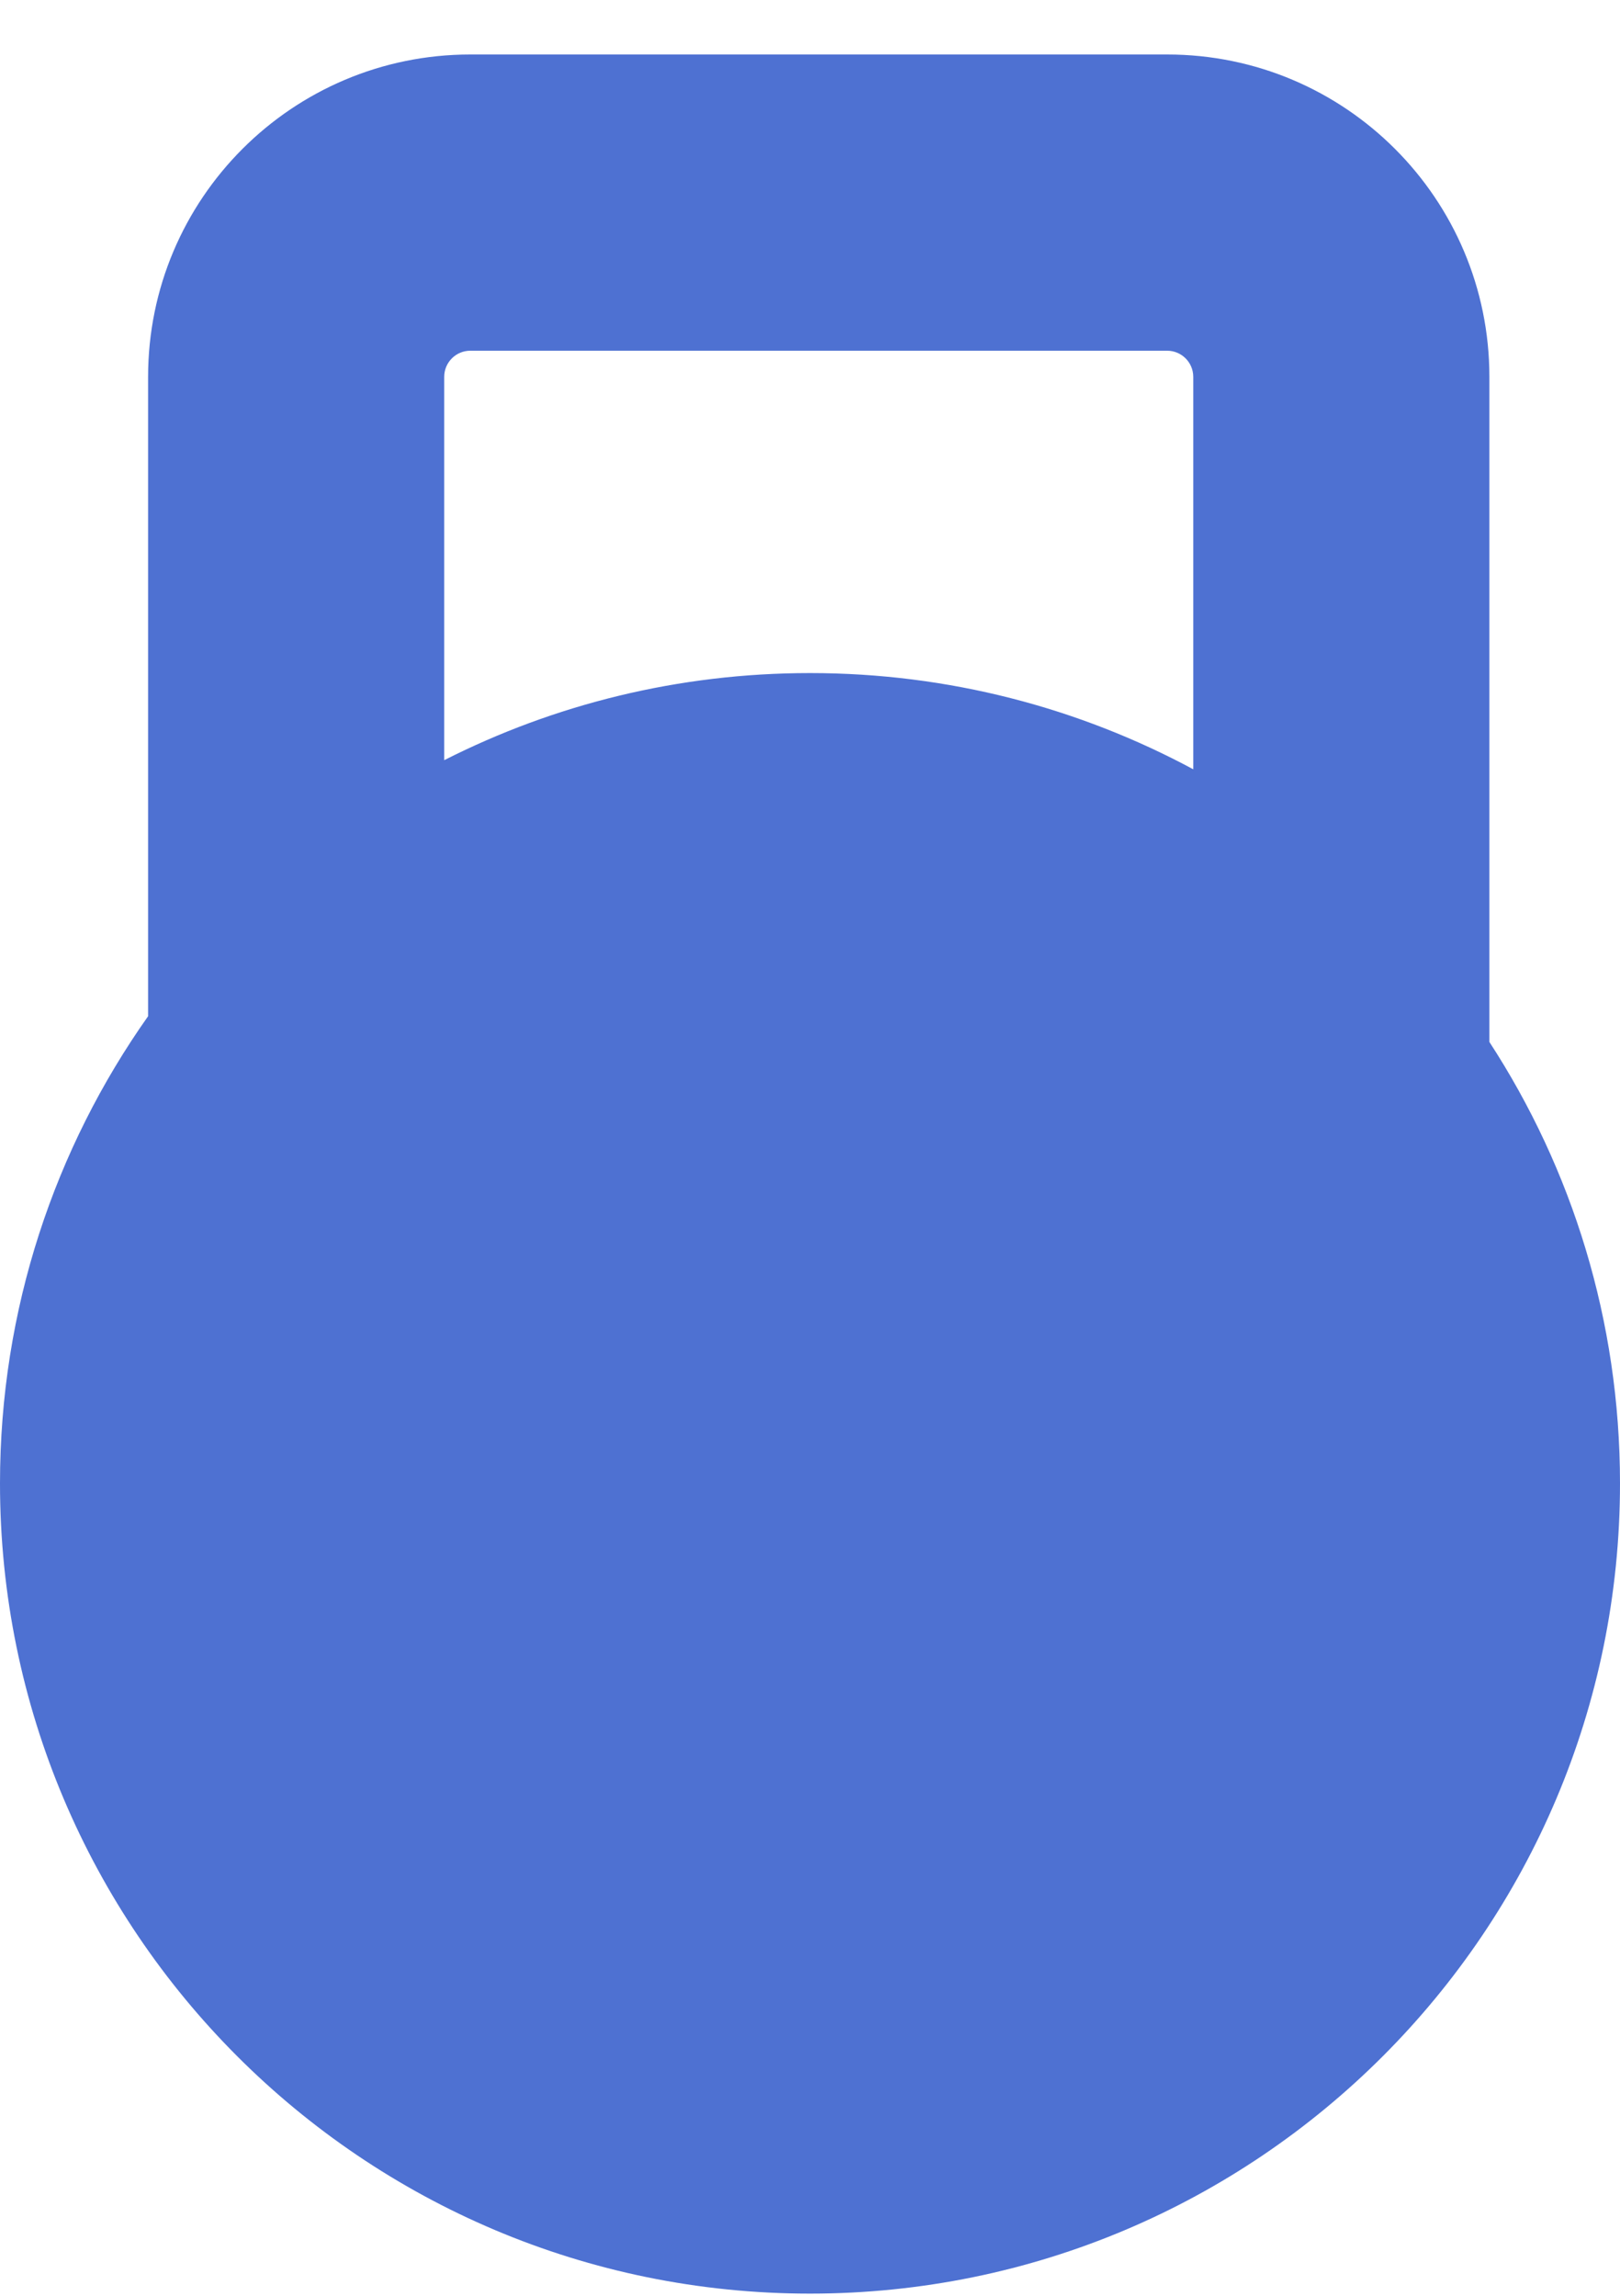 <?xml version="1.0" encoding="UTF-8"?>
<svg xmlns="http://www.w3.org/2000/svg" width="24" height="34" viewBox="0 0 24 34" fill="none">
  <path fill-rule="evenodd" clip-rule="evenodd" d="M6.968 0.807C4.331 0.807 2.194 2.944 2.194 5.581V15.05C0.812 17.005 0 19.391 0 21.968C0 28.595 5.373 33.968 12 33.968C18.627 33.968 24 28.595 24 21.968C24 19.557 23.289 17.311 22.065 15.431V5.581C22.065 2.944 19.927 0.807 17.291 0.807H6.968ZM17.678 11.393V5.581C17.678 5.367 17.504 5.194 17.291 5.194H6.968C6.754 5.194 6.581 5.367 6.581 5.581V11.258C8.209 10.433 10.05 9.968 12 9.968C14.054 9.968 15.987 10.484 17.678 11.393Z" fill="#4E71D2"></path>
</svg>
